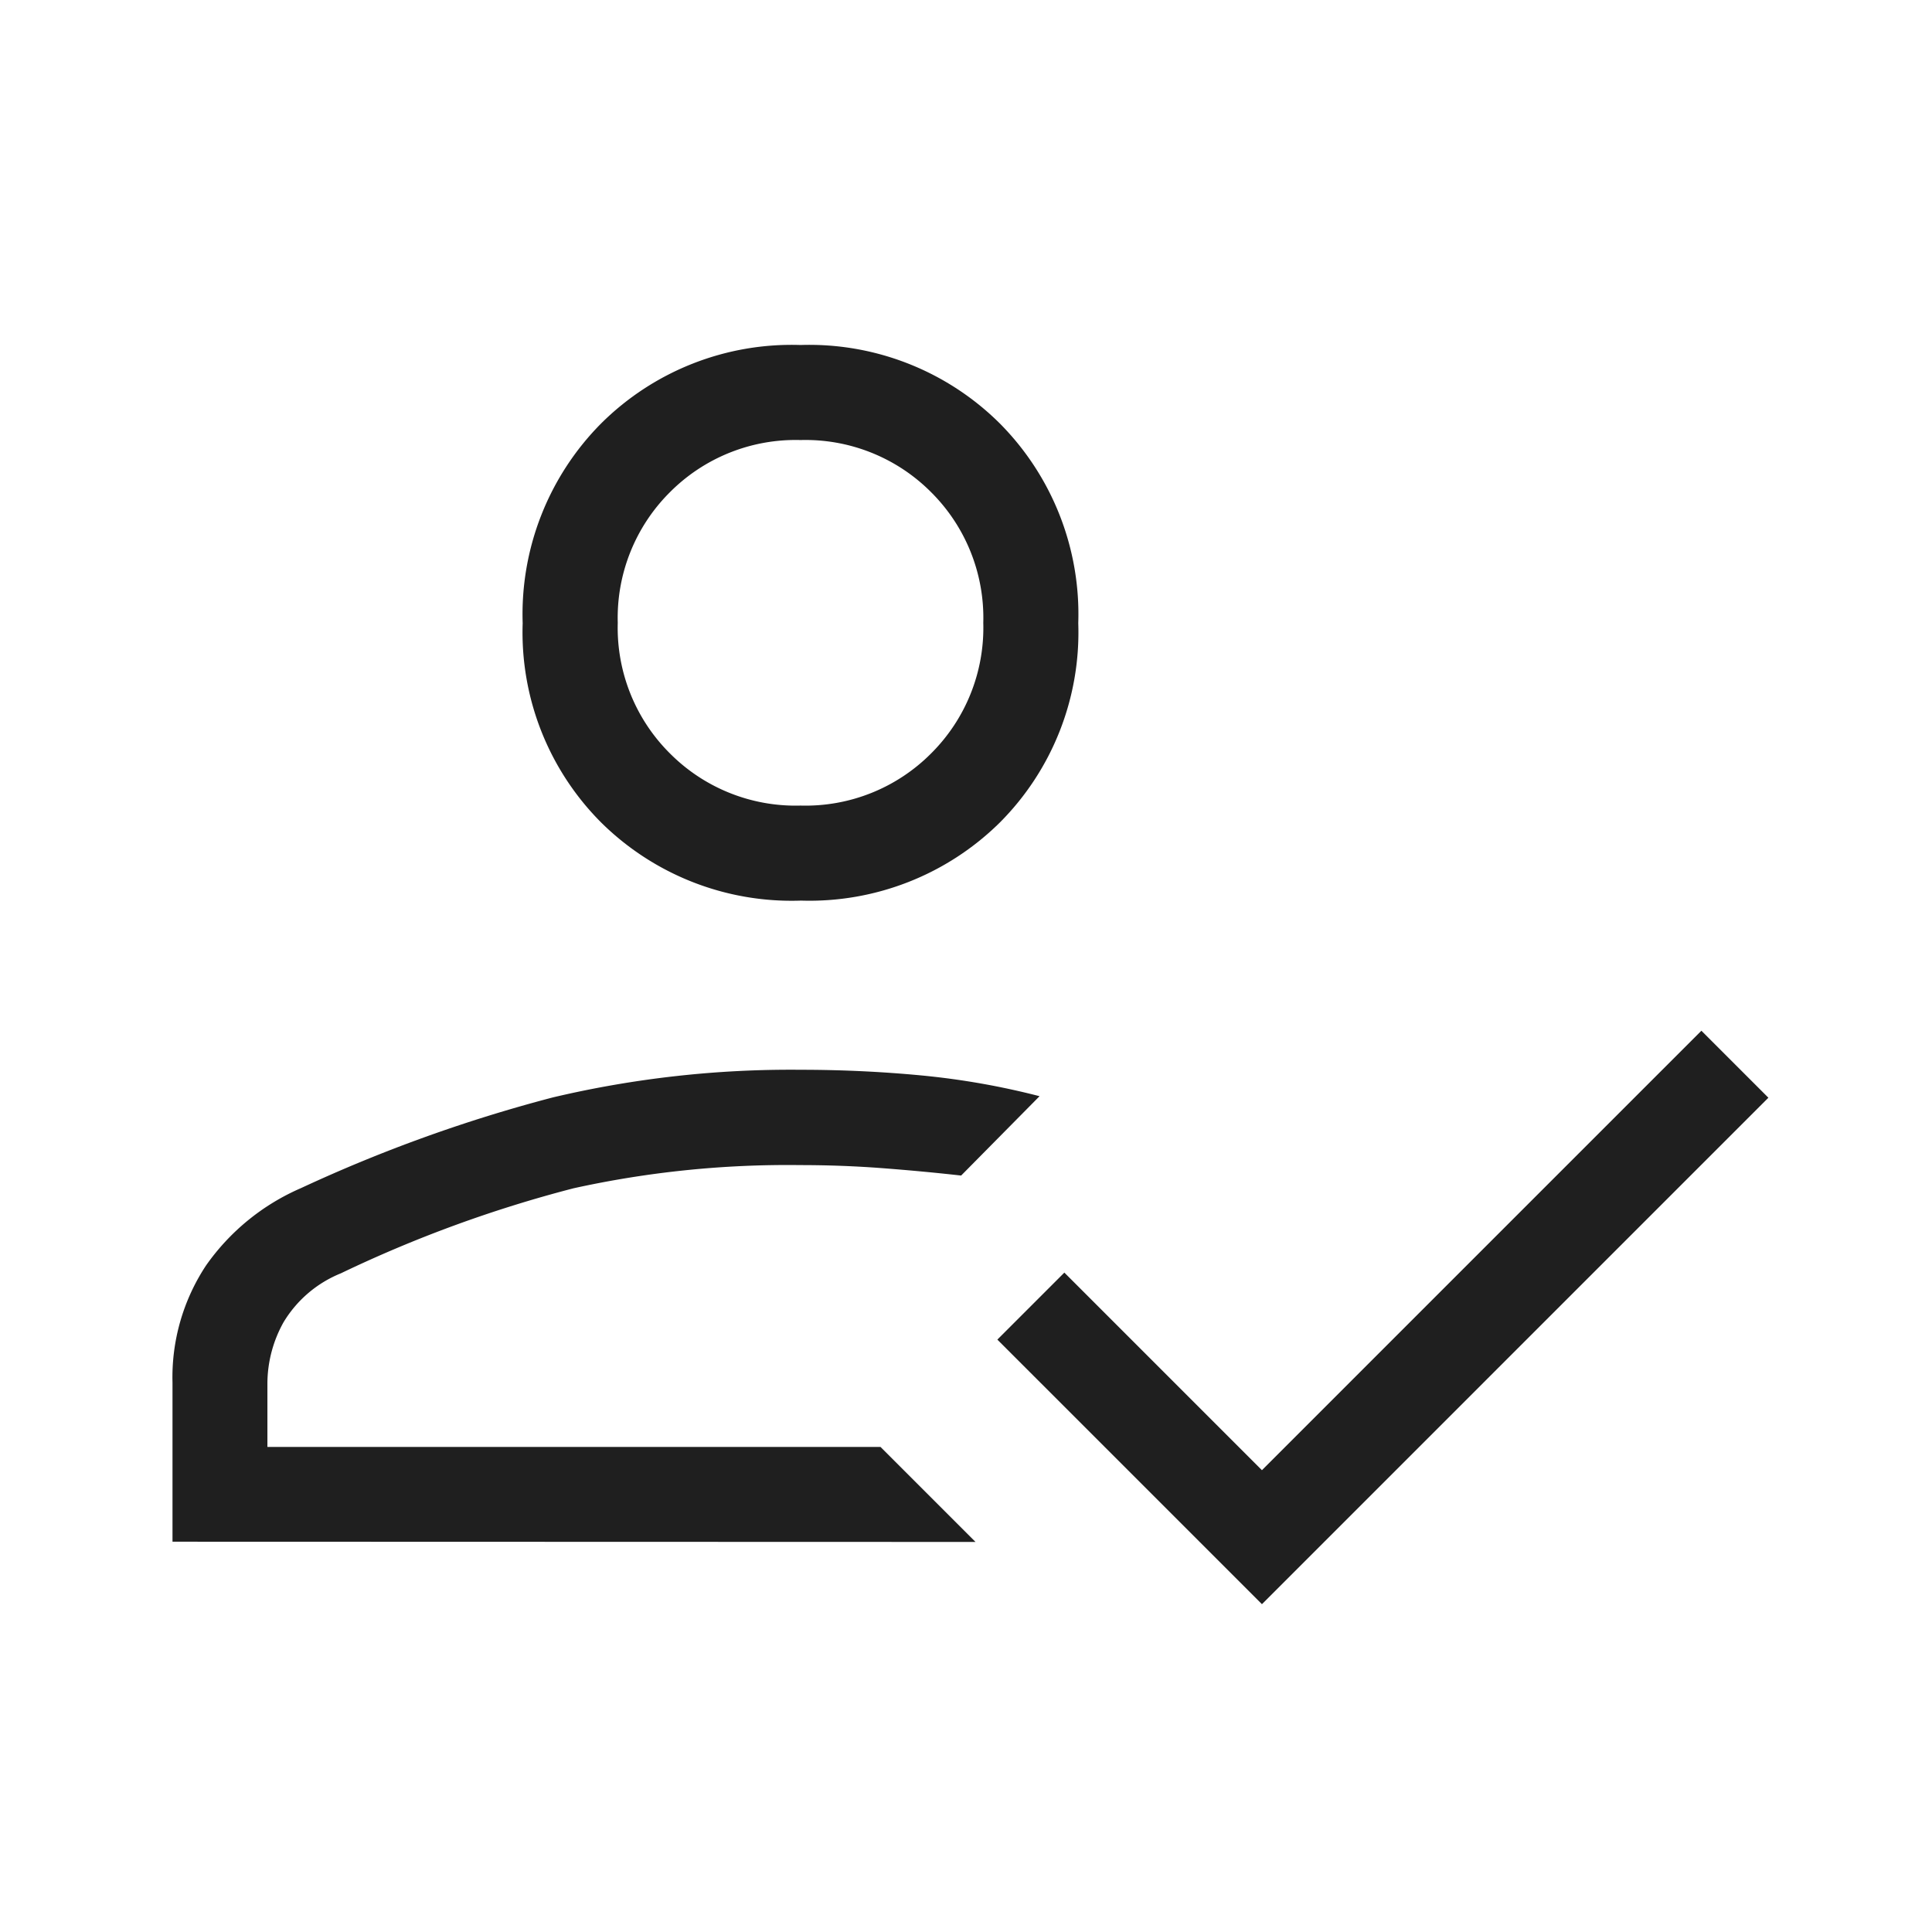 <?xml version="1.0" encoding="UTF-8"?> <svg xmlns="http://www.w3.org/2000/svg" width="56" height="56" viewBox="0 0 56 56"><g id="nav-icon-personalauswahl_56x56" transform="translate(1929 6767)"><rect id="Rechteck_89792" data-name="Rechteck 89792" width="56" height="56" transform="translate(-1929 -6767)" fill="#fff" opacity="0"></rect><path id="how_to_reg_48dp_1F1F1F_FILL0_wght300_GRAD0_opsz48" d="M98.85-724.623v-4.608a5.877,5.877,0,0,1,.973-3.4,6.53,6.53,0,0,1,2.756-2.243,43.188,43.188,0,0,1,7.3-2.628,29.971,29.971,0,0,1,7.177-.8q1.783,0,3.521.166a22.054,22.054,0,0,1,3.405.6l-2.273,2.3q-1.073-.121-2.257-.212t-2.4-.091a28.82,28.82,0,0,0-6.577.672,37.029,37.029,0,0,0-6.745,2.465,3.445,3.445,0,0,0-1.662,1.419,3.662,3.662,0,0,0-.467,1.76v1.853h17.771l2.754,2.754Zm31.578,1.811-7.669-7.669,1.942-1.942,5.727,5.727,12.738-12.738,1.942,1.942Zm-13.373-20.393a7.849,7.849,0,0,1-5.778-2.262A7.8,7.8,0,0,1,109-751.246a7.845,7.845,0,0,1,2.274-5.79,7.828,7.828,0,0,1,5.778-2.274,7.828,7.828,0,0,1,5.778,2.274,7.845,7.845,0,0,1,2.274,5.79,7.8,7.8,0,0,1-2.274,5.778A7.849,7.849,0,0,1,117.055-743.206ZM119.374-727.377Zm-2.32-18.583a5.135,5.135,0,0,0,3.785-1.512,5.135,5.135,0,0,0,1.512-3.785,5.136,5.136,0,0,0-1.512-3.786,5.135,5.135,0,0,0-3.785-1.512,5.136,5.136,0,0,0-3.786,1.512,5.136,5.136,0,0,0-1.512,3.786,5.135,5.135,0,0,0,1.512,3.785A5.136,5.136,0,0,0,117.055-745.96ZM117.055-751.258Z" transform="translate(-2022.85 -5997.69)" fill="#1f1f1f"></path></g></svg> 